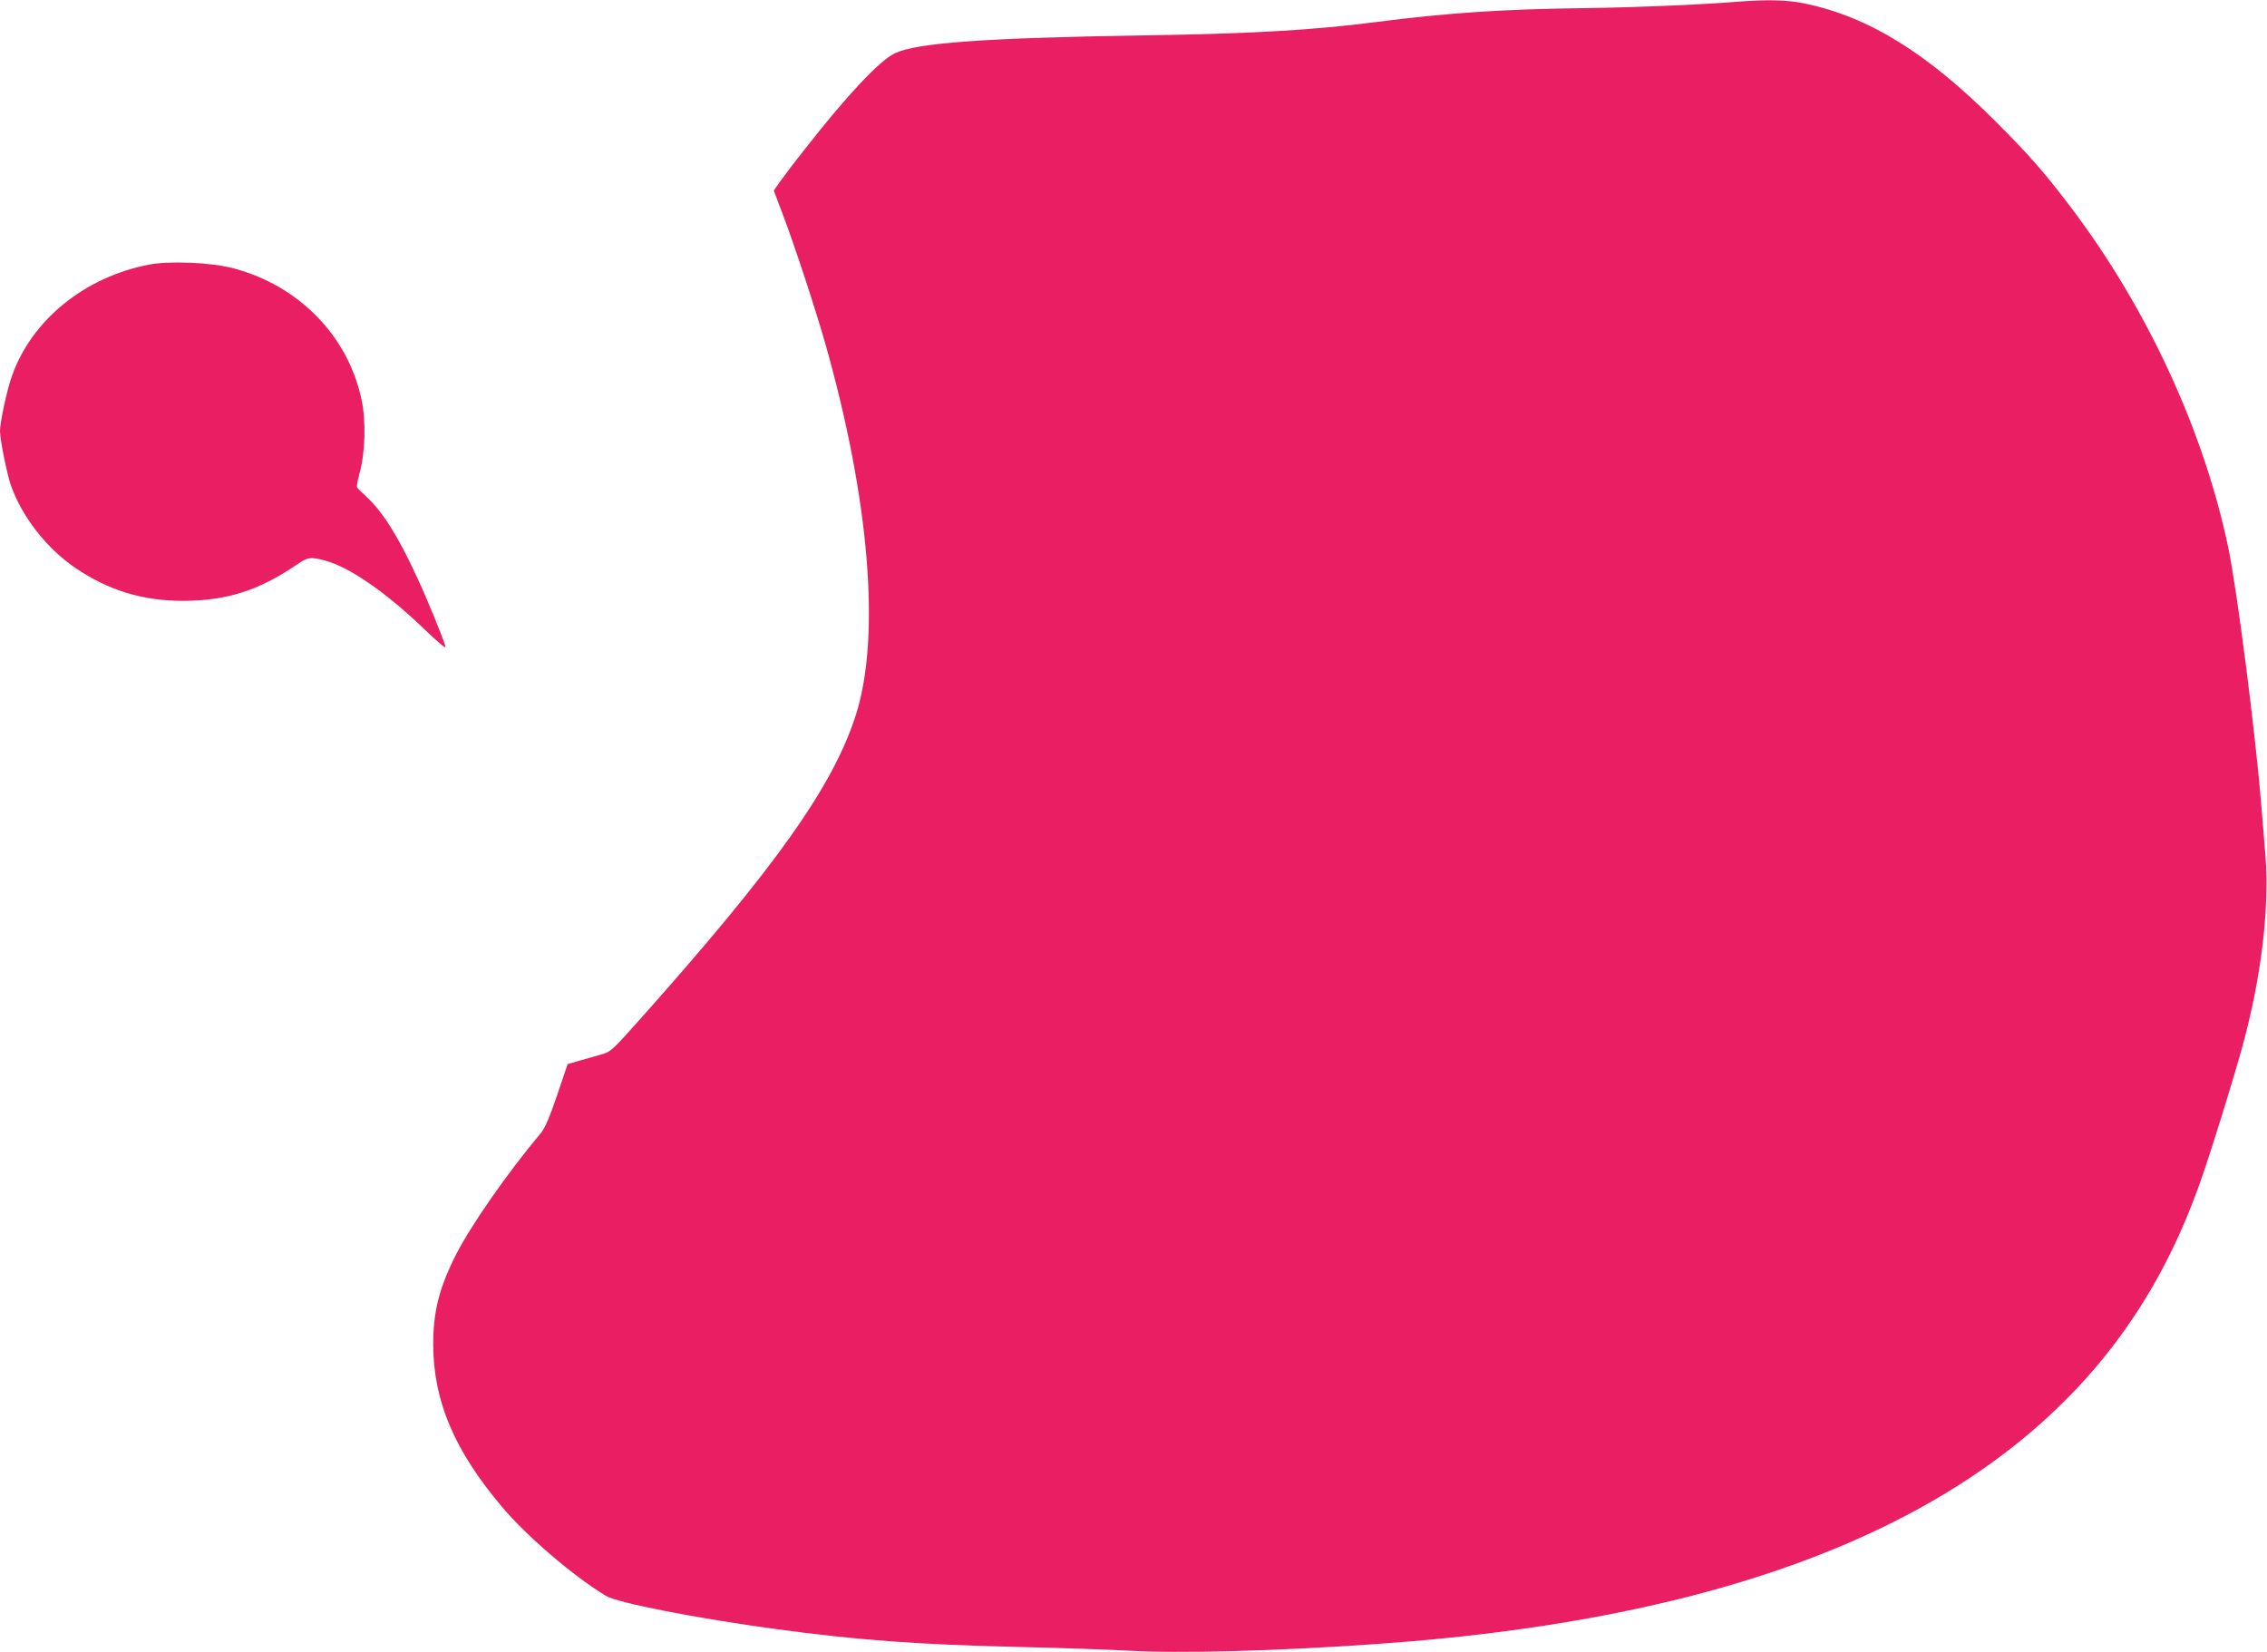 <?xml version="1.0" standalone="no"?>
<!DOCTYPE svg PUBLIC "-//W3C//DTD SVG 20010904//EN"
 "http://www.w3.org/TR/2001/REC-SVG-20010904/DTD/svg10.dtd">
<svg version="1.0" xmlns="http://www.w3.org/2000/svg"
 width="1280pt" height="933pt" viewBox="0 0 1280 933"
 preserveAspectRatio="xMidYMid meet">
<g transform="translate(0,933) scale(0.1,-0.1)"
fill="#e91e63" stroke="none">
<path d="M9795 9319 c-220 -17 -566 -31 -855 -35 -464 -6 -770 -27 -1175 -79
-348 -45 -706 -66 -1315 -75 -891 -14 -1274 -42 -1398 -101 -86 -42 -263 -229
-506 -539 -59 -74 -122 -158 -142 -186 l-35 -50 49 -130 c68 -178 192 -556
246 -749 246 -874 308 -1637 170 -2077 -128 -405 -451 -861 -1226 -1730 -154
-172 -159 -177 -215 -193 -32 -9 -87 -25 -123 -35 l-65 -19 -60 -177 c-42
-124 -69 -186 -91 -212 -188 -224 -394 -519 -480 -688 -95 -188 -128 -320
-128 -509 2 -318 119 -595 389 -915 141 -166 398 -387 585 -501 64 -40 517
-128 960 -188 456 -62 805 -88 1365 -101 231 -5 512 -15 625 -21 284 -17 840
-2 1395 37 2137 148 3555 758 4280 1844 156 233 282 489 385 785 53 150 178
553 231 745 106 386 154 782 130 1079 -6 80 -16 202 -22 271 -34 420 -138
1232 -189 1474 -140 661 -458 1348 -888 1916 -149 197 -233 292 -421 481 -391
391 -718 593 -1080 669 -100 21 -212 24 -396 9z"/>
<path d="M843 7836 c-366 -70 -666 -314 -777 -633 -27 -76 -66 -258 -66 -307
0 -47 38 -237 60 -302 62 -180 203 -361 367 -472 188 -127 379 -185 608 -185
244 1 424 58 634 200 70 48 81 50 165 28 137 -36 342 -177 560 -386 88 -84
126 -116 121 -99 -18 59 -102 265 -158 385 -107 233 -194 372 -285 457 -28 26
-53 51 -56 56 -3 5 4 42 15 83 31 114 36 290 11 409 -75 362 -355 649 -728
746 -123 32 -355 42 -471 20z"/>
</g>
</svg>
